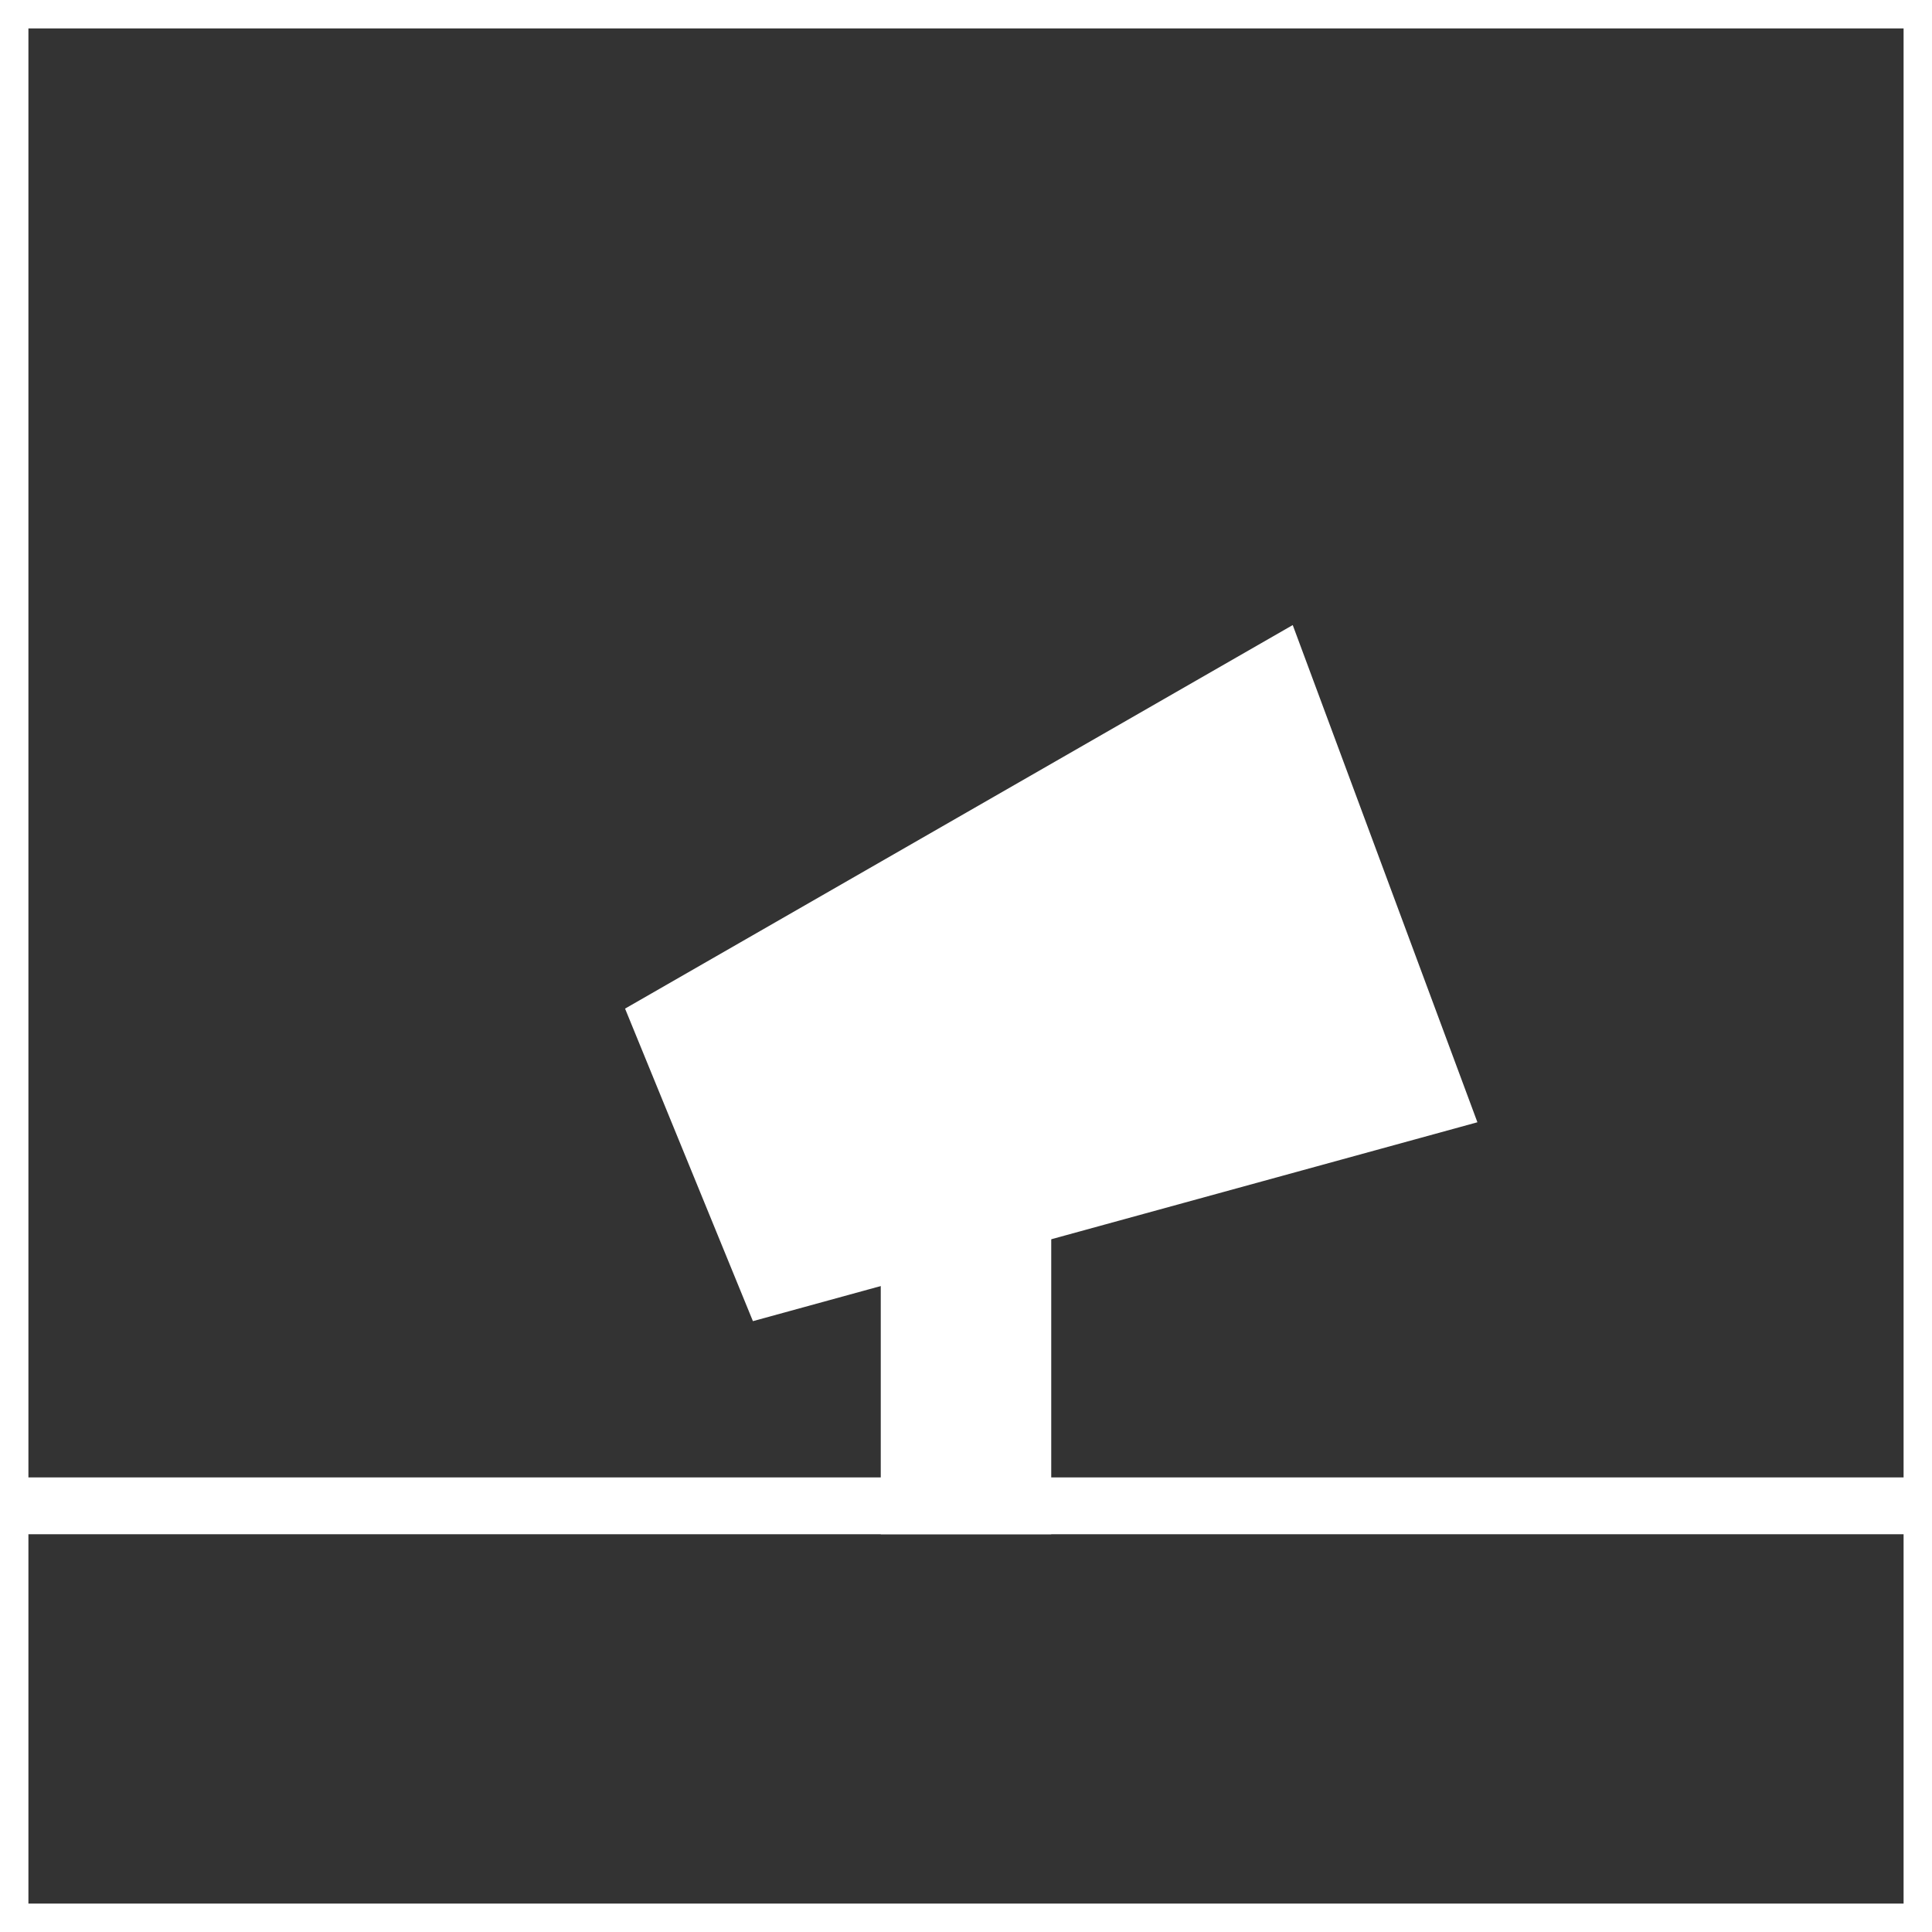 <svg width="68" height="68" viewBox="0 0 68 68" fill="none" xmlns="http://www.w3.org/2000/svg">
<rect x="0" y="0" width="68" height="68" fill="#333333" stroke="none"/>
<rect x="0.5" y="0.5" width="67" height="67" stroke="white"/>
<path d="M0 53L68 53" stroke="white" stroke-width="2"/>
<rect x="37" y="37" width="17" height="6" transform="rotate(90 37 37)" fill="white"/>
<path d="M26.5 46.5L22 35.5L45.5 22L52 39.5L26.5 46.5Z" fill="white"/>
</svg>
